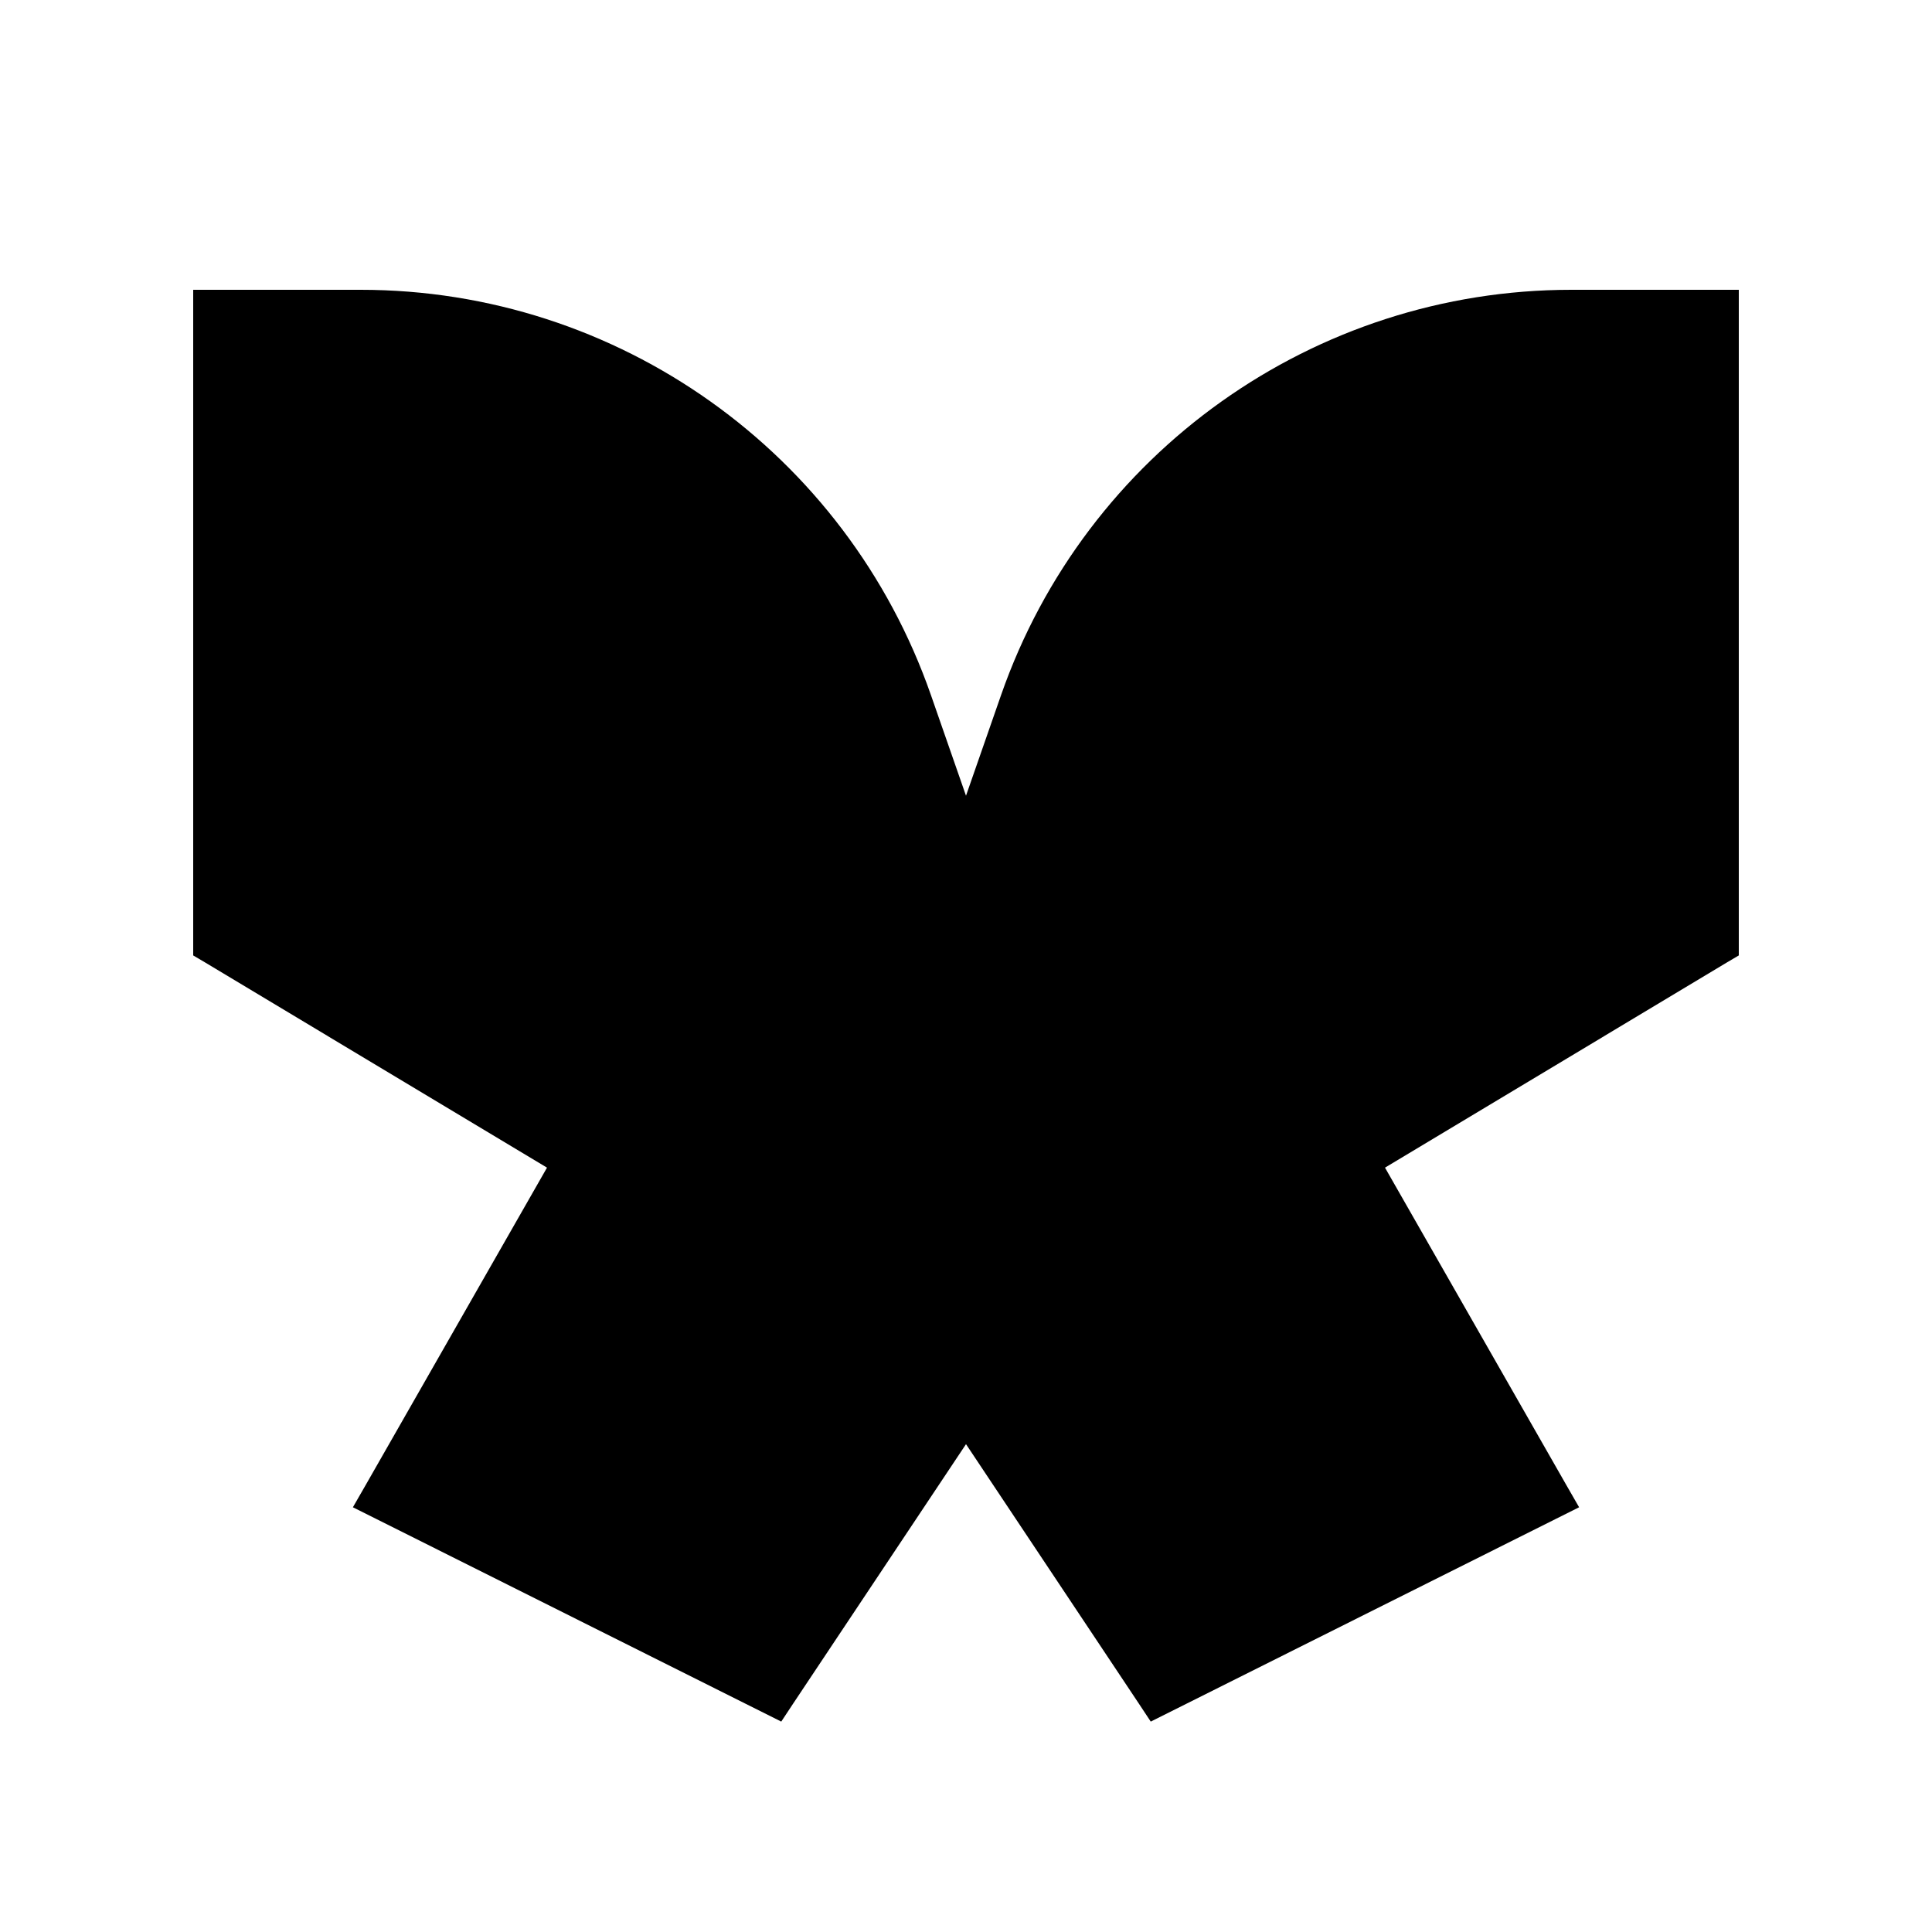 <svg xmlns="http://www.w3.org/2000/svg" viewBox="0 0 640 640"><!--! Font Awesome Pro 7.1.0 by @fontawesome - https://fontawesome.com License - https://fontawesome.com/license (Commercial License) Copyright 2025 Fonticons, Inc. --><path fill="currentColor" d="M119.5 96C204.6 96 280.4 149.9 308.4 230.3L320 263.6L331.6 230.3C359.6 149.9 435.4 96 520.5 96L576 96L576 316.5L572.1 318.8L458.8 386.8L518.9 492L523.1 499.3L515.5 503.1L381.2 570.3L377.3 564.4L320 478.4L262.7 564.4L258.8 570.3L124.5 503.1L116.9 499.3L121.1 492L181.2 386.8L67.9 318.8L64 316.5L64 96L119.5 96z"/></svg>